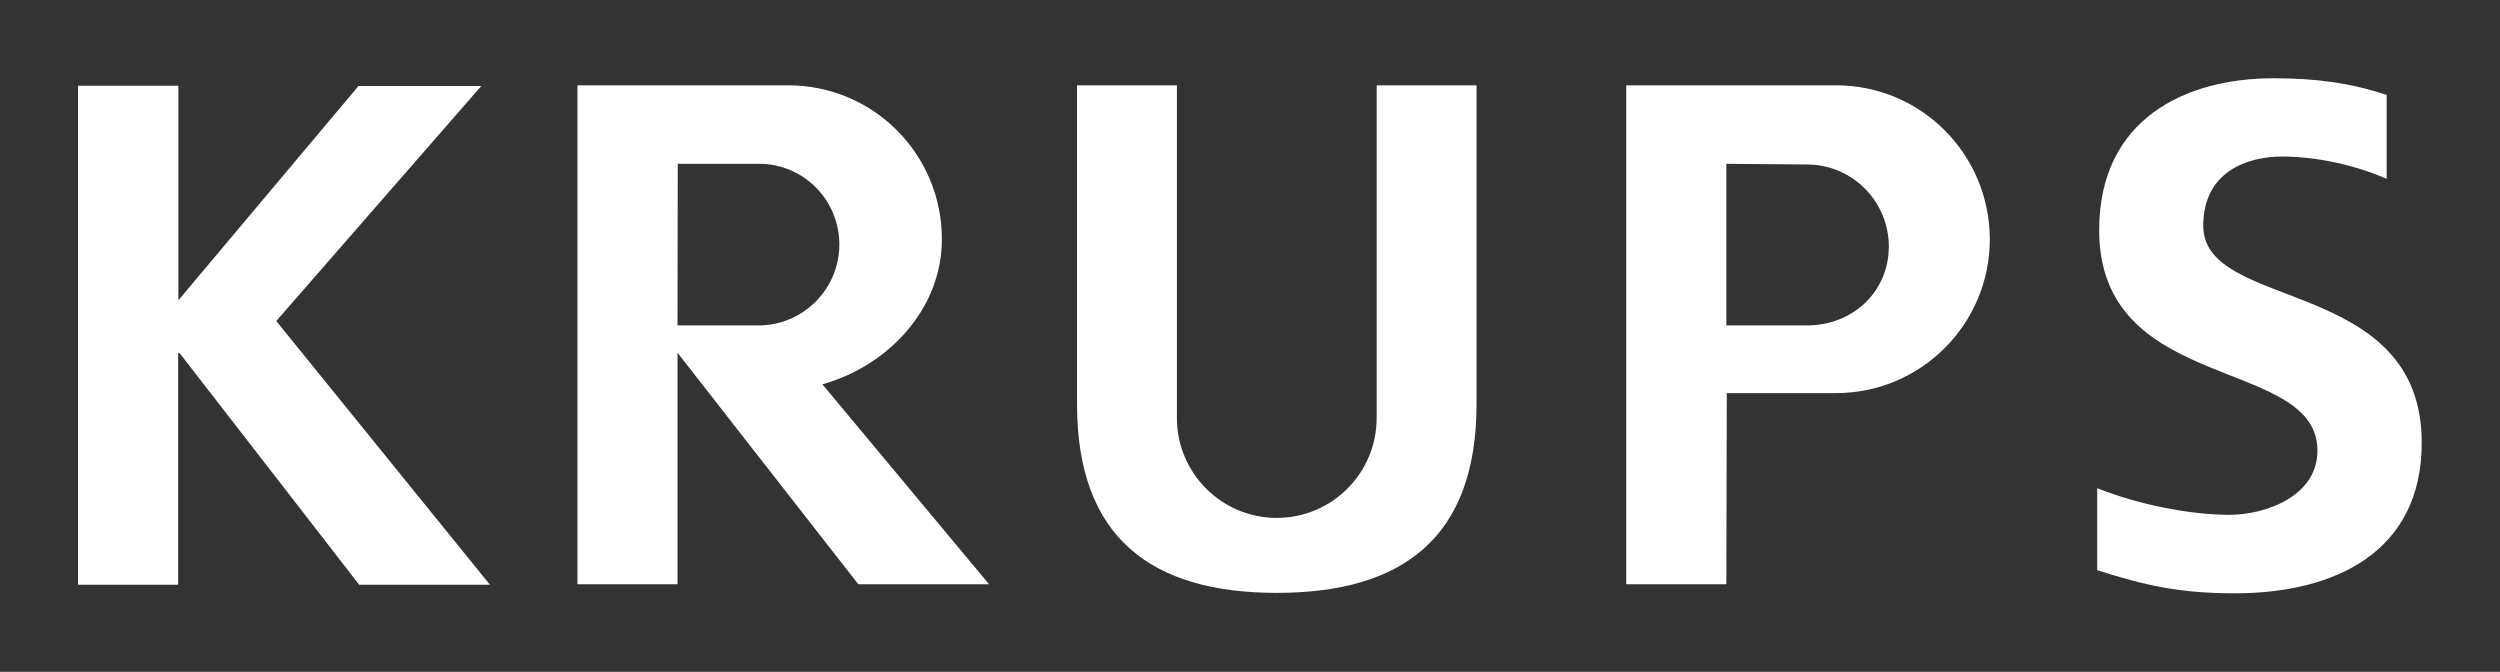 <?xml version="1.0" encoding="UTF-8"?> <!-- Generator: Adobe Illustrator 20.1.0, SVG Export Plug-In . SVG Version: 6.00 Build 0) --> <svg xmlns:svg="http://www.w3.org/2000/svg" xmlns="http://www.w3.org/2000/svg" xmlns:xlink="http://www.w3.org/1999/xlink" id="svg2457" x="0px" y="0px" viewBox="0 0 1133.9 304.7" style="enable-background:new 0 0 1133.9 304.7;" xml:space="preserve"><rect x="0" y="0" width="1133.9" height="304.7" fill="#333333" stroke="none"/> <style type="text/css"> .st0{fill:#FFFFFF;} </style> <path id="path3117" class="st0" d="M35.4,265.2h45.4v-105h0.7l81.4,105h59.3l-96.9-119.6l93-106.6h-55.7l-81.7,97.2V38.9H35.4V265.2 "></path> <path class="st0" d="M373,174.3c29.4-8.2,54.2-33.8,54.2-65.8c0-38.6-31.1-69.8-69.7-69.8h-95.6v226.3h45.4v-105l82,105h59.3 L373,174.3z M344,147.6h-36.7l0.1-73.3h36.9c20.2,0,36.4,16.4,36.4,36.7C380.6,131.2,364.2,147.6,344,147.6z"></path> <path class="st0" d="M832.8,38.7h-95.2v226.3H783l0.2-86.7h49.5c38.5,0,69.8-31.2,69.8-69.8C902.4,69.9,871.3,38.7,832.8,38.7z M819.6,147.6H783l0-73.3l36.5,0.3c20.6,0,37.2,16.7,37.2,37.3C856.6,132.5,840.2,147.6,819.6,147.6z"></path> <path id="path3123" class="st0" d="M624.4,189.6c0,25-20.3,45.3-45.3,45.3s-45.3-20.3-45.3-45.3V38.7h-45.3v144.6 c0,60.6,33.7,85.6,90.6,85.6c56.9,0,90.6-24.9,90.6-85.6V38.7h-45.3L624.4,189.6"></path> <path id="path3125" class="st0" d="M1082.6,43.1c-16.5-5.5-32.1-7.6-51.5-7.6c-39.8,0-79,18.4-79,68.9c0,74.7,99,57,99,100 c0,20.4-23,29.1-40.1,29.1c-17.8,0-41.8-4.8-59.8-12.1v37.2c22.1,7.1,37.8,10.5,62.4,10.5c45.6,0,84.8-18.8,84.8-68.3 c0-75.7-99.1-59.2-99.1-98.4c0-24.6,20.1-31.4,35.6-31.4c15.9,0,33.4,3.9,47.6,10.1V43.1"></path> </svg> 